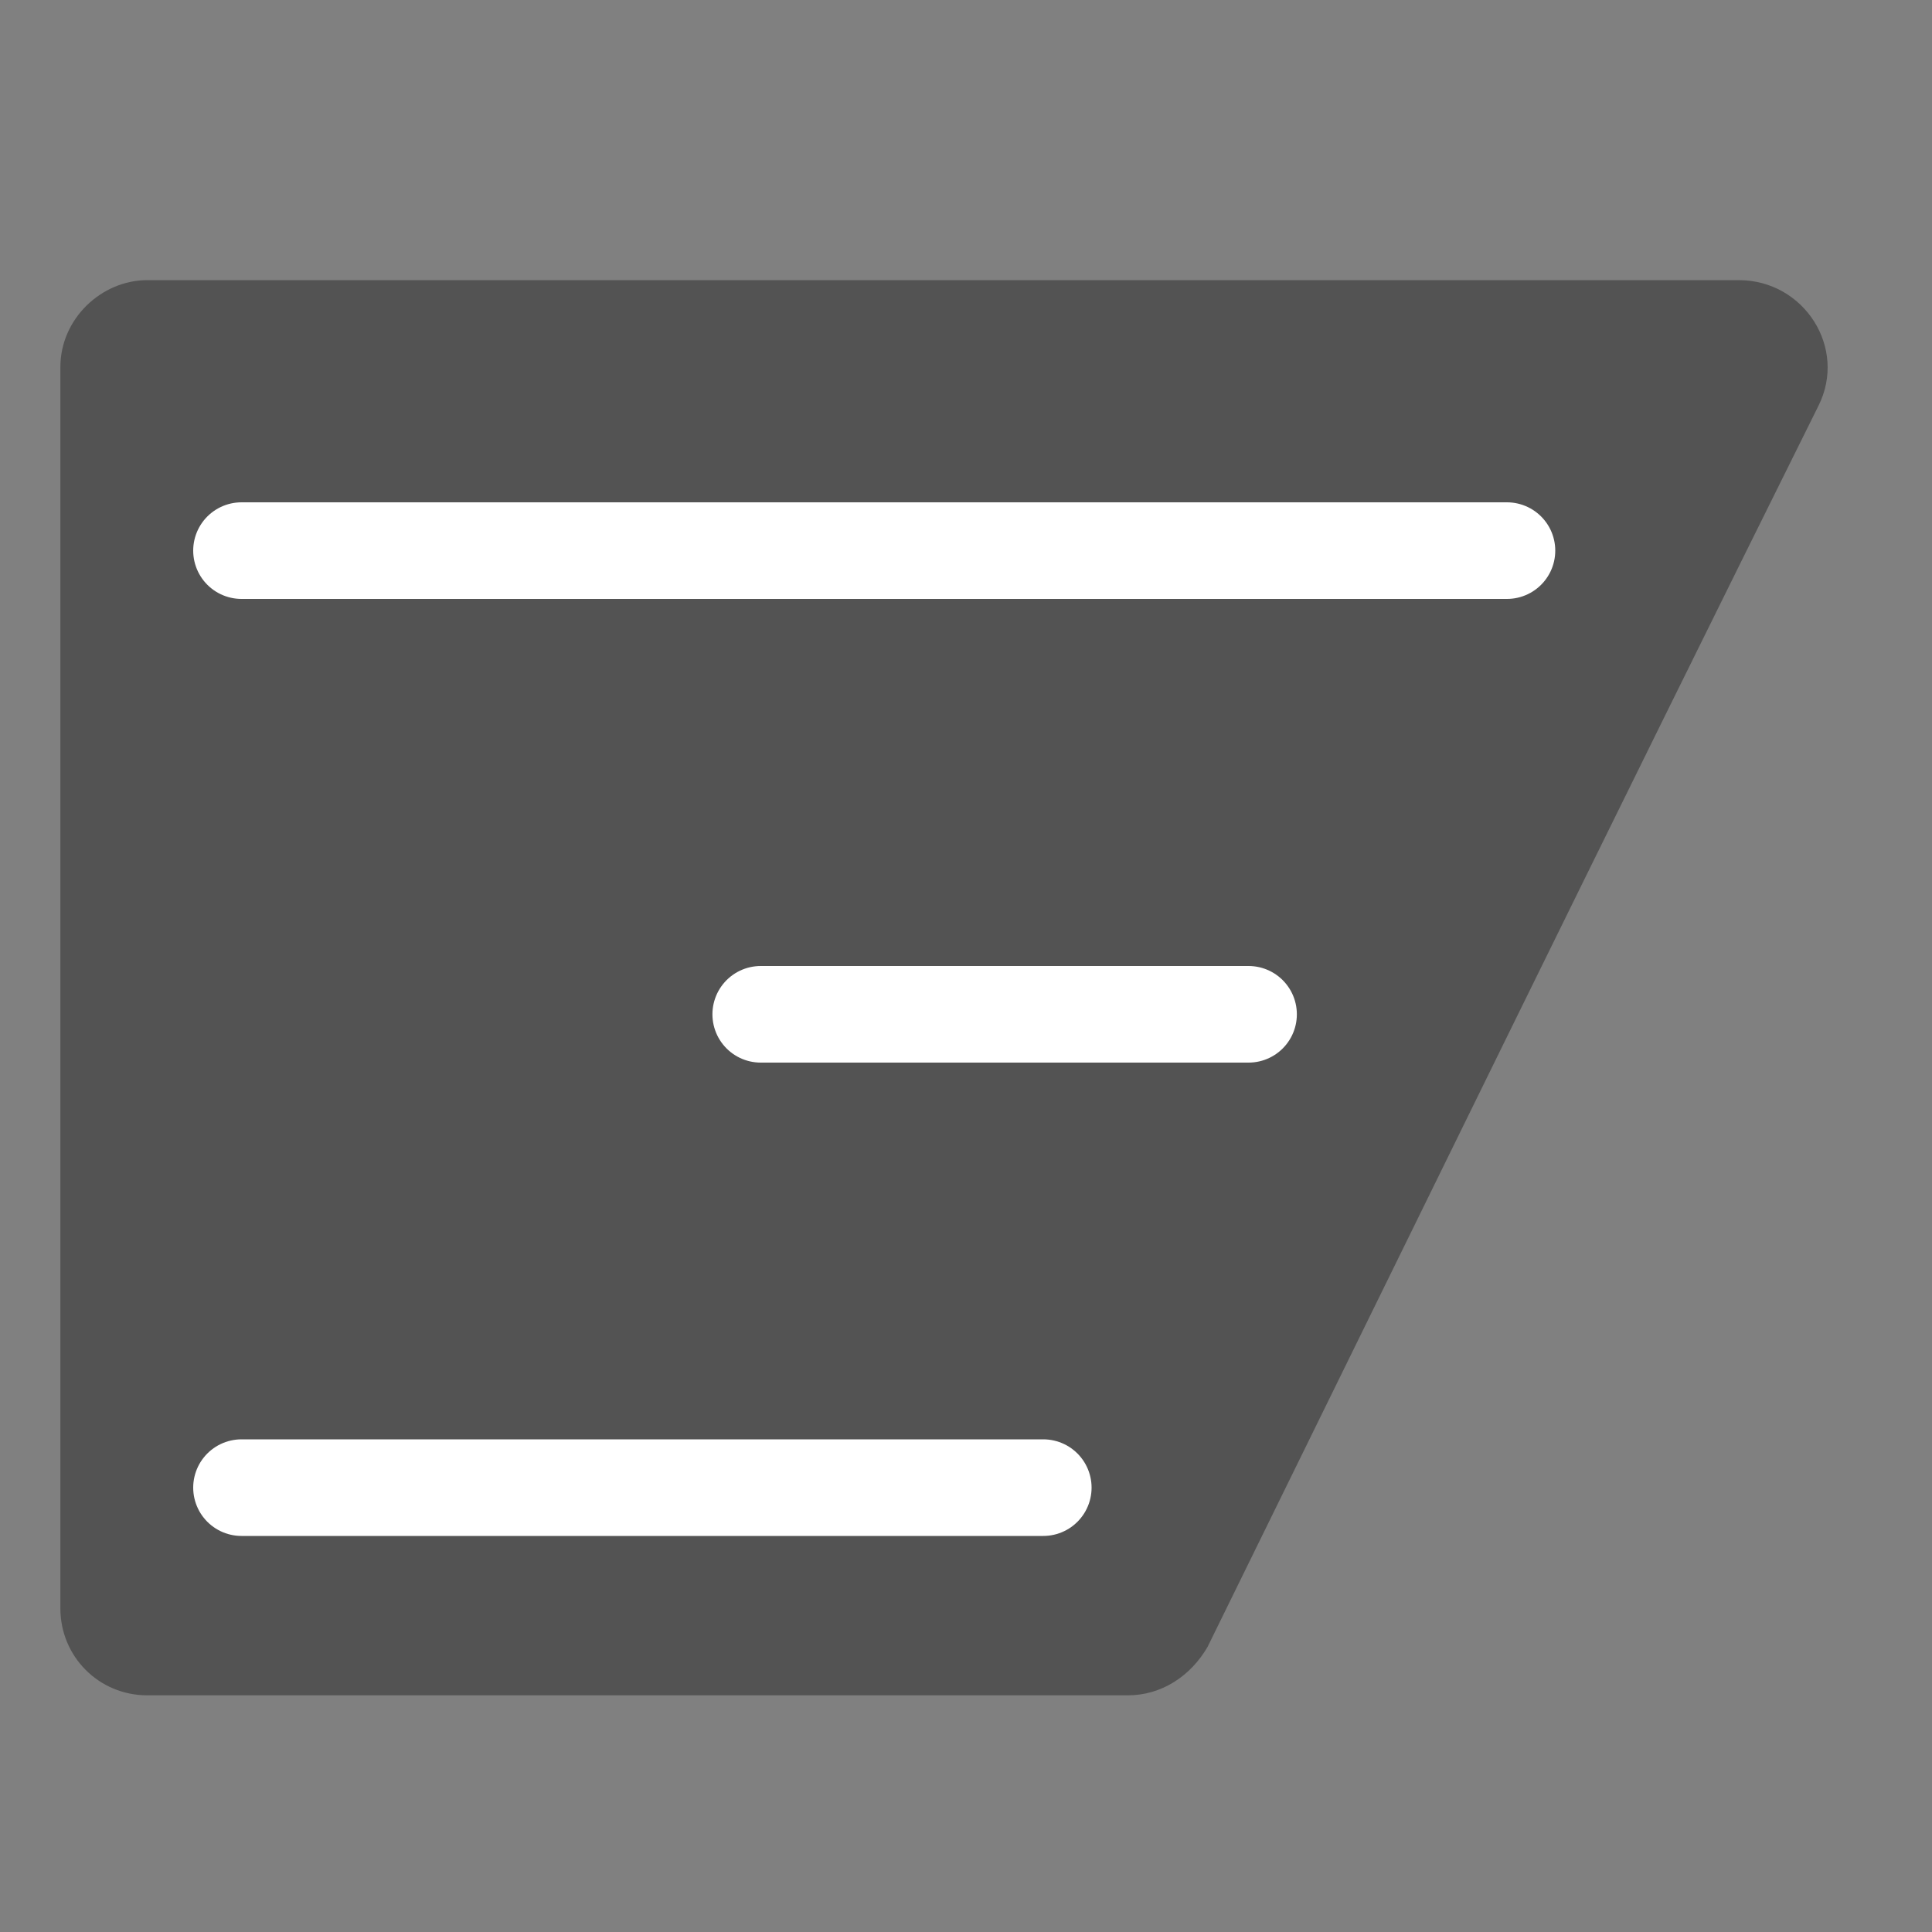 <svg xmlns="http://www.w3.org/2000/svg" viewBox="0 0 80 80"><rect x="0" y="0" width="80" height="80" fill="#808080" stroke="none"/><path d="M2.5 15.2v51.4c0 2 1.6 3.6 3.6 3.6h40.6c1.4 0 2.6-.8 3.3-2 8.4-17.1 16.8-34.3 25.3-51.4 1.2-2.4-.6-5.2-3.3-5.2H6.1c-1.9 0-3.6 1.6-3.6 3.6z" fill="#535353"/><path d="M10 22.8h52.4M31.5 42h20.2M10 61.6h33.2" fill="none" stroke="#fff" stroke-width="4" stroke-linecap="round" stroke-miterlimit="10"/></svg>